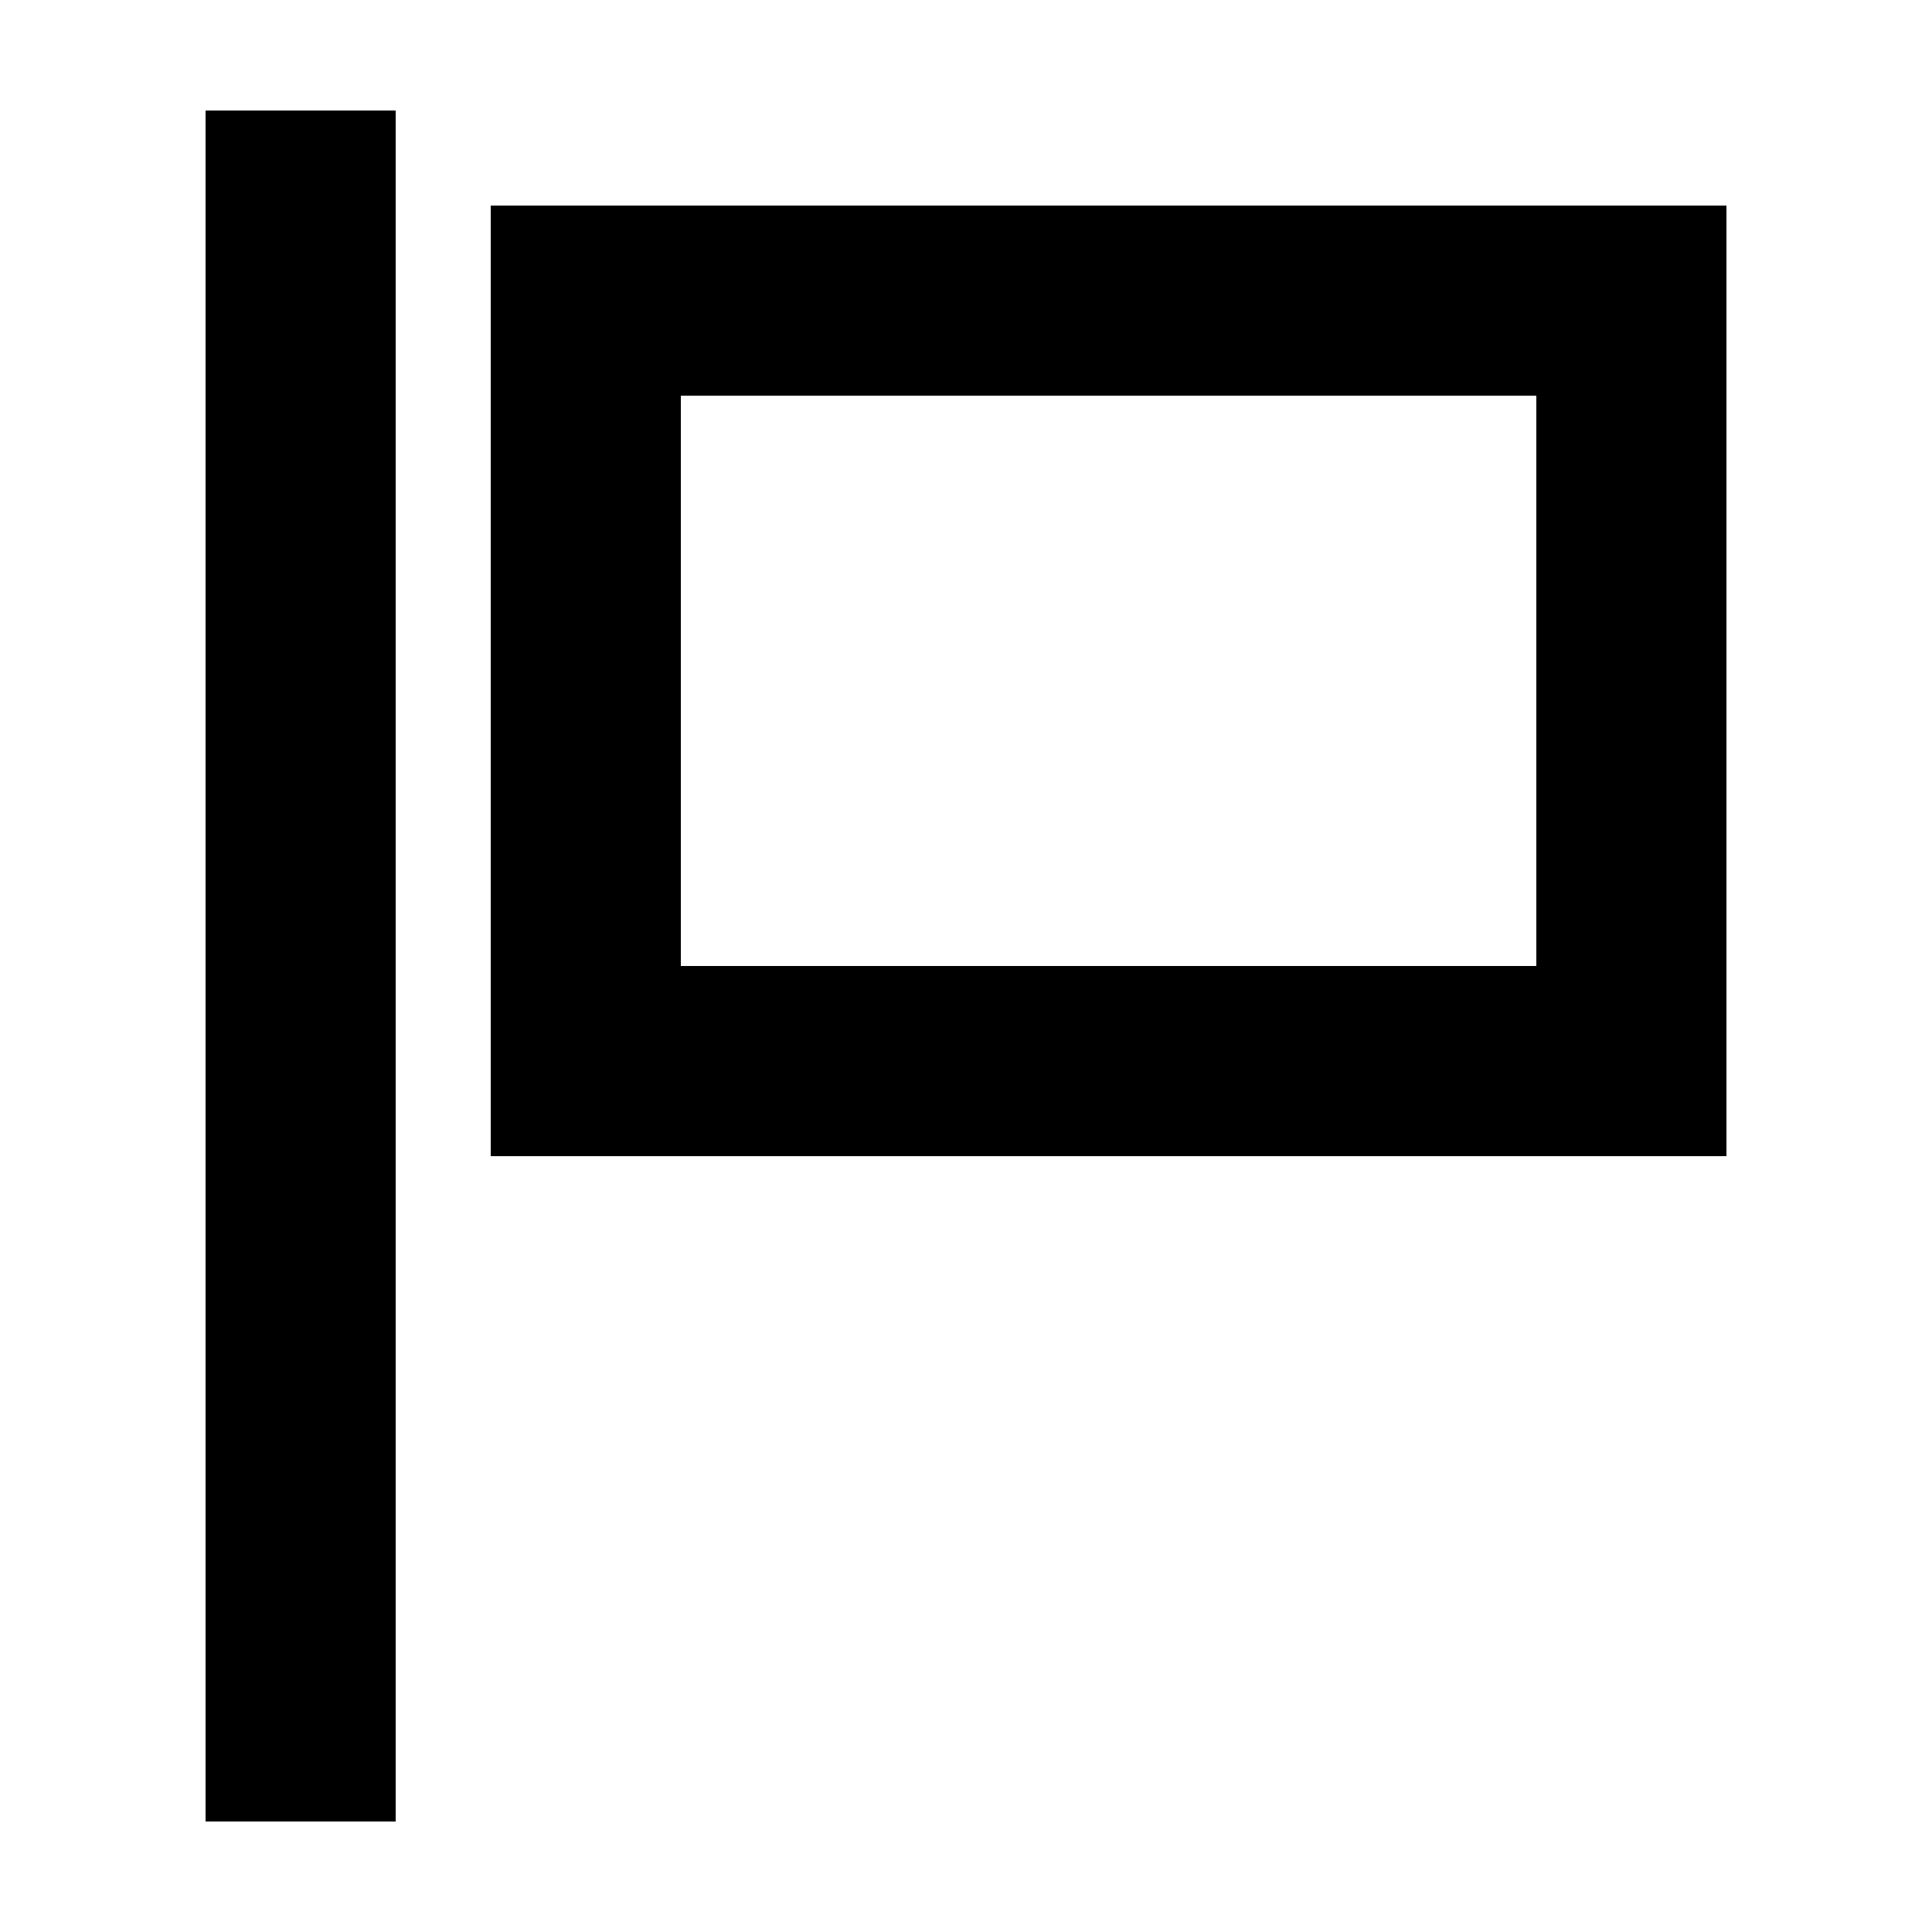 <?xml version="1.0" encoding="UTF-8"?>
<!-- Uploaded to: SVG Repo, www.svgrepo.com, Generator: SVG Repo Mixer Tools -->
<svg fill="#000000" width="800px" height="800px" version="1.1" viewBox="144 144 512 512" xmlns="http://www.w3.org/2000/svg">
 <g>
  <path d="m198.48 173.29h50.383v453.43h-50.383z"/>
  <path d="m274.05 198.48v251.91h327.48v-251.91zm277.09 201.52h-226.71v-151.14h226.71z"/>
 </g>
</svg>